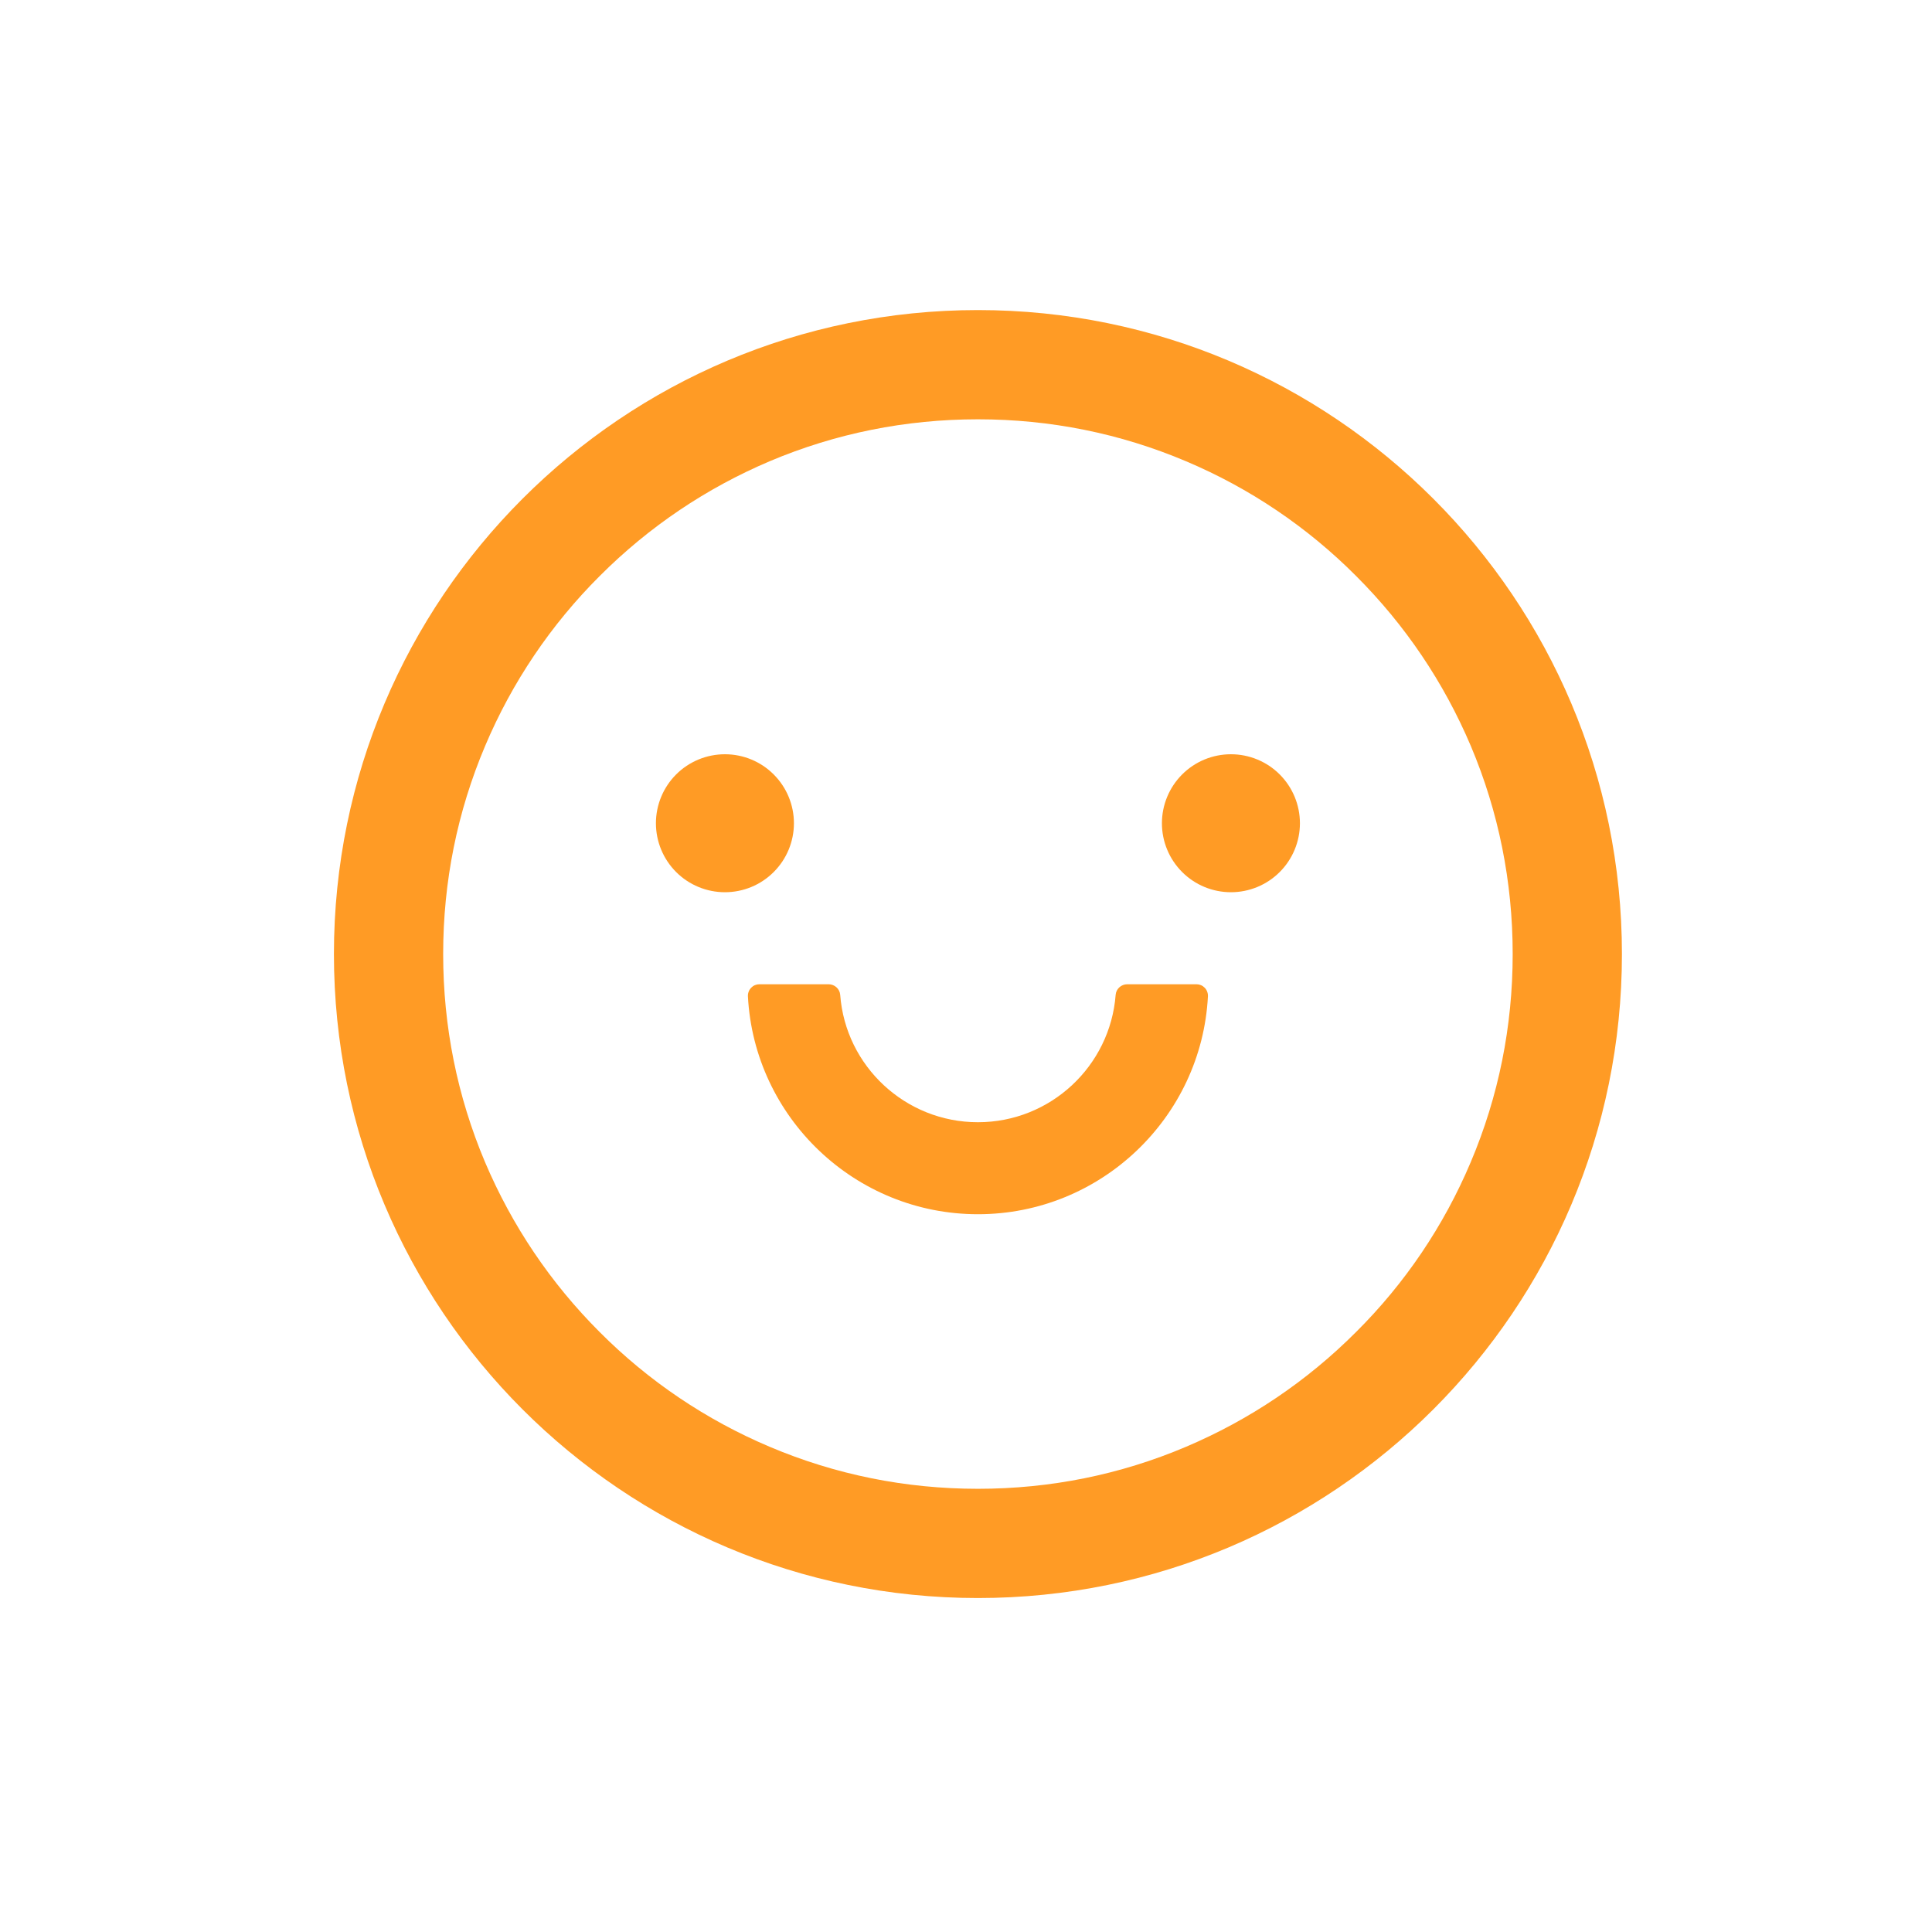 <svg width="81" height="80" viewBox="0 0 81 80" fill="none" xmlns="http://www.w3.org/2000/svg">
<path d="M27.5 34.516C27.5 35.283 27.805 36.019 28.347 36.561C28.89 37.104 29.626 37.408 30.393 37.408C31.16 37.408 31.896 37.104 32.438 36.561C32.981 36.019 33.286 35.283 33.286 34.516C33.286 33.748 32.981 33.013 32.438 32.47C31.896 31.927 31.16 31.623 30.393 31.623C29.626 31.623 28.89 31.927 28.347 32.47C27.805 33.013 27.5 33.748 27.5 34.516ZM48.714 34.516C48.714 35.283 49.019 36.019 49.562 36.561C50.104 37.104 50.84 37.408 51.607 37.408C52.374 37.408 53.11 37.104 53.653 36.561C54.195 36.019 54.5 35.283 54.5 34.516C54.5 33.748 54.195 33.013 53.653 32.47C53.11 31.927 52.374 31.623 51.607 31.623C50.84 31.623 50.104 31.927 49.562 32.47C49.019 33.013 48.714 33.748 48.714 34.516ZM41 13C26.09 13 14 25.09 14 40C14 54.91 26.09 67 41 67C55.91 67 68 54.91 68 40C68 25.09 55.91 13 41 13ZM56.85 55.85C54.789 57.912 52.391 59.527 49.721 60.66C46.967 61.829 44.032 62.42 41 62.42C37.968 62.42 35.033 61.829 32.273 60.66C29.607 59.534 27.186 57.901 25.143 55.85C23.082 53.789 21.467 51.391 20.334 48.721C19.171 45.967 18.58 43.032 18.58 40C18.58 36.968 19.171 34.033 20.34 31.273C21.466 28.607 23.099 26.186 25.15 24.143C27.211 22.082 29.609 20.467 32.279 19.334C35.033 18.171 37.968 17.58 41 17.58C44.032 17.58 46.967 18.171 49.727 19.34C52.393 20.466 54.814 22.099 56.856 24.15C58.918 26.211 60.533 28.609 61.666 31.279C62.829 34.033 63.42 36.968 63.42 40C63.42 43.032 62.829 45.967 61.66 48.727C60.535 51.392 58.902 53.811 56.85 55.85ZM50.161 41.266H47.262C47.009 41.266 46.792 41.459 46.774 41.712C46.545 44.695 44.044 47.051 41 47.051C37.956 47.051 35.449 44.695 35.226 41.712C35.208 41.459 34.991 41.266 34.738 41.266H31.839C31.774 41.266 31.709 41.279 31.649 41.304C31.589 41.33 31.535 41.368 31.489 41.415C31.444 41.463 31.409 41.519 31.387 41.58C31.364 41.641 31.354 41.707 31.357 41.772C31.622 46.852 35.847 50.908 41 50.908C46.153 50.908 50.378 46.852 50.643 41.772C50.646 41.707 50.636 41.641 50.613 41.58C50.591 41.519 50.556 41.463 50.511 41.415C50.465 41.368 50.411 41.33 50.351 41.304C50.291 41.279 50.226 41.266 50.161 41.266Z" fill="#FF9B25"/>
</svg>
